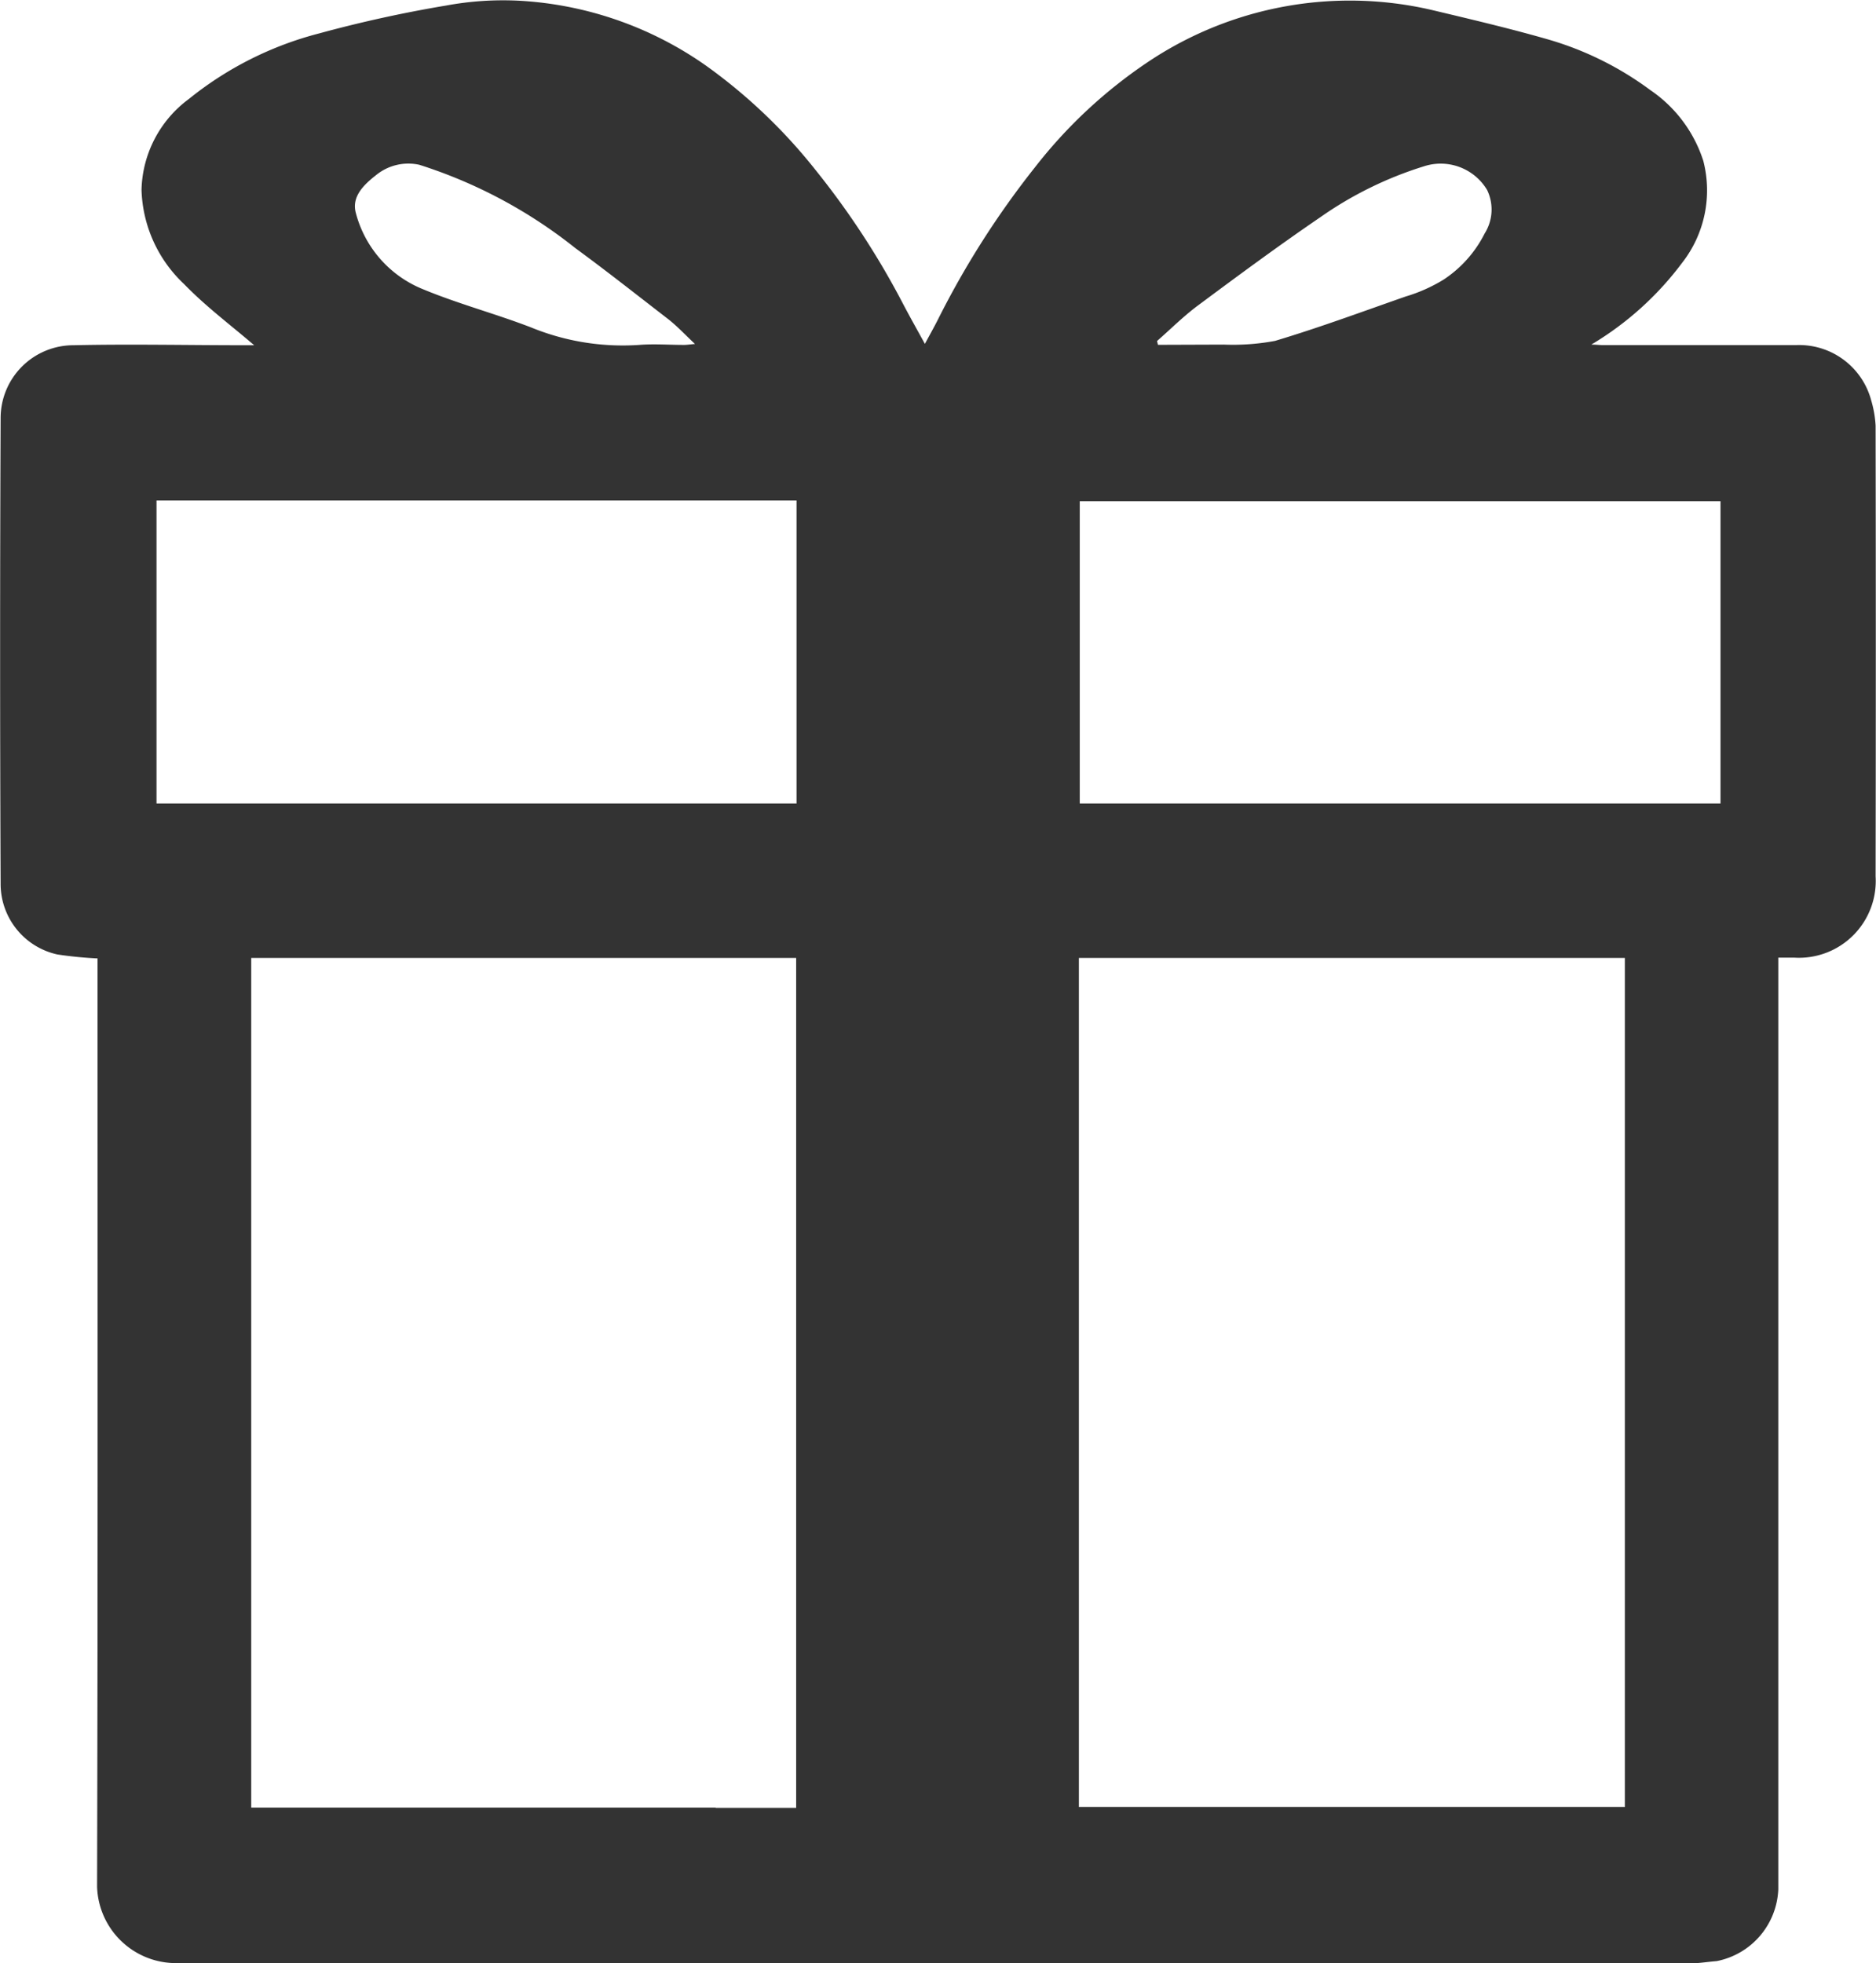 <svg xmlns="http://www.w3.org/2000/svg" width="23.768" height="24.874" viewBox="0 0 23.768 24.874">
  <path id="menu_icon_gift.svg" d="M306.96,220.884q-7.949,0-15.867,0a1,1,0,0,1-.976-.966c.01-3.863.006-7.726.006-11.589v-.174a5.027,5.027,0,0,1-.508-.05.915.915,0,0,1-.72-.88q-.013-2.963,0-5.925a.923.923,0,0,1,.923-.914c.723-.016,1.447,0,2.17,0h.119c-.289-.249-.611-.489-.886-.773a1.706,1.706,0,0,1-.541-1.195,1.474,1.474,0,0,1,.6-1.152,4.361,4.361,0,0,1,1.648-.83,16.382,16.382,0,0,1,1.612-.354,3.97,3.97,0,0,1,.922-.061,4.544,4.544,0,0,1,2.373.825,6.865,6.865,0,0,1,1.391,1.328,10.282,10.282,0,0,1,1.106,1.695c.085.162.175.321.273.5.06-.112.115-.209.165-.308a11.1,11.1,0,0,1,1.23-1.93,6.146,6.146,0,0,1,1.421-1.327,4.593,4.593,0,0,1,3.6-.667c.491.117.982.232,1.467.371a4.072,4.072,0,0,1,1.31.647,1.718,1.718,0,0,1,.669.895,1.491,1.491,0,0,1-.27,1.294,3.97,3.97,0,0,1-1.149,1.034c.056,0,.1.006.14.006h2.462a.945.945,0,0,1,.944.7,1.4,1.4,0,0,1,.056.321q.005,2.855,0,5.71a.973.973,0,0,1-1.033,1.03c-.061,0-.122,0-.2,0v.187q0,5.81,0,11.62a.967.967,0,0,1-.781.907c-.115.009-.23.029-.345.029-1.108,0-2.216,0-3.339,0m-9-1.97h1.022V208.149H292.07v10.765h5.886m4.6-2.693v2.685h6.917V208.149h-6.917v8.072M292.2,202.353h-1.33v3.839h8.109v-3.839H292.2m18.485,1.893v-1.884h-8.118v3.83h8.118v-1.946M294.2,198.1a.646.646,0,0,0-.54.124c-.16.125-.323.276-.264.489a1.433,1.433,0,0,0,.854.965c.446.185.916.309,1.367.483a3.062,3.062,0,0,0,1.368.221c.188-.015.379,0,.569,0,.037,0,.074-.006.138-.012-.125-.117-.224-.224-.337-.313-.389-.3-.779-.609-1.177-.9A6.159,6.159,0,0,0,294.2,198.1m10.193,2.278a2.9,2.9,0,0,0,.648-.047c.557-.167,1.1-.368,1.654-.562a2.011,2.011,0,0,0,.481-.214,1.515,1.515,0,0,0,.521-.585.57.57,0,0,0,.031-.551.685.685,0,0,0-.8-.3,4.715,4.715,0,0,0-1.313.645c-.526.359-1.039.738-1.55,1.118-.183.136-.347.3-.519.451l.012.048Z" transform="translate(-288.887 -196.012)" fill="#333"/>
</svg>
